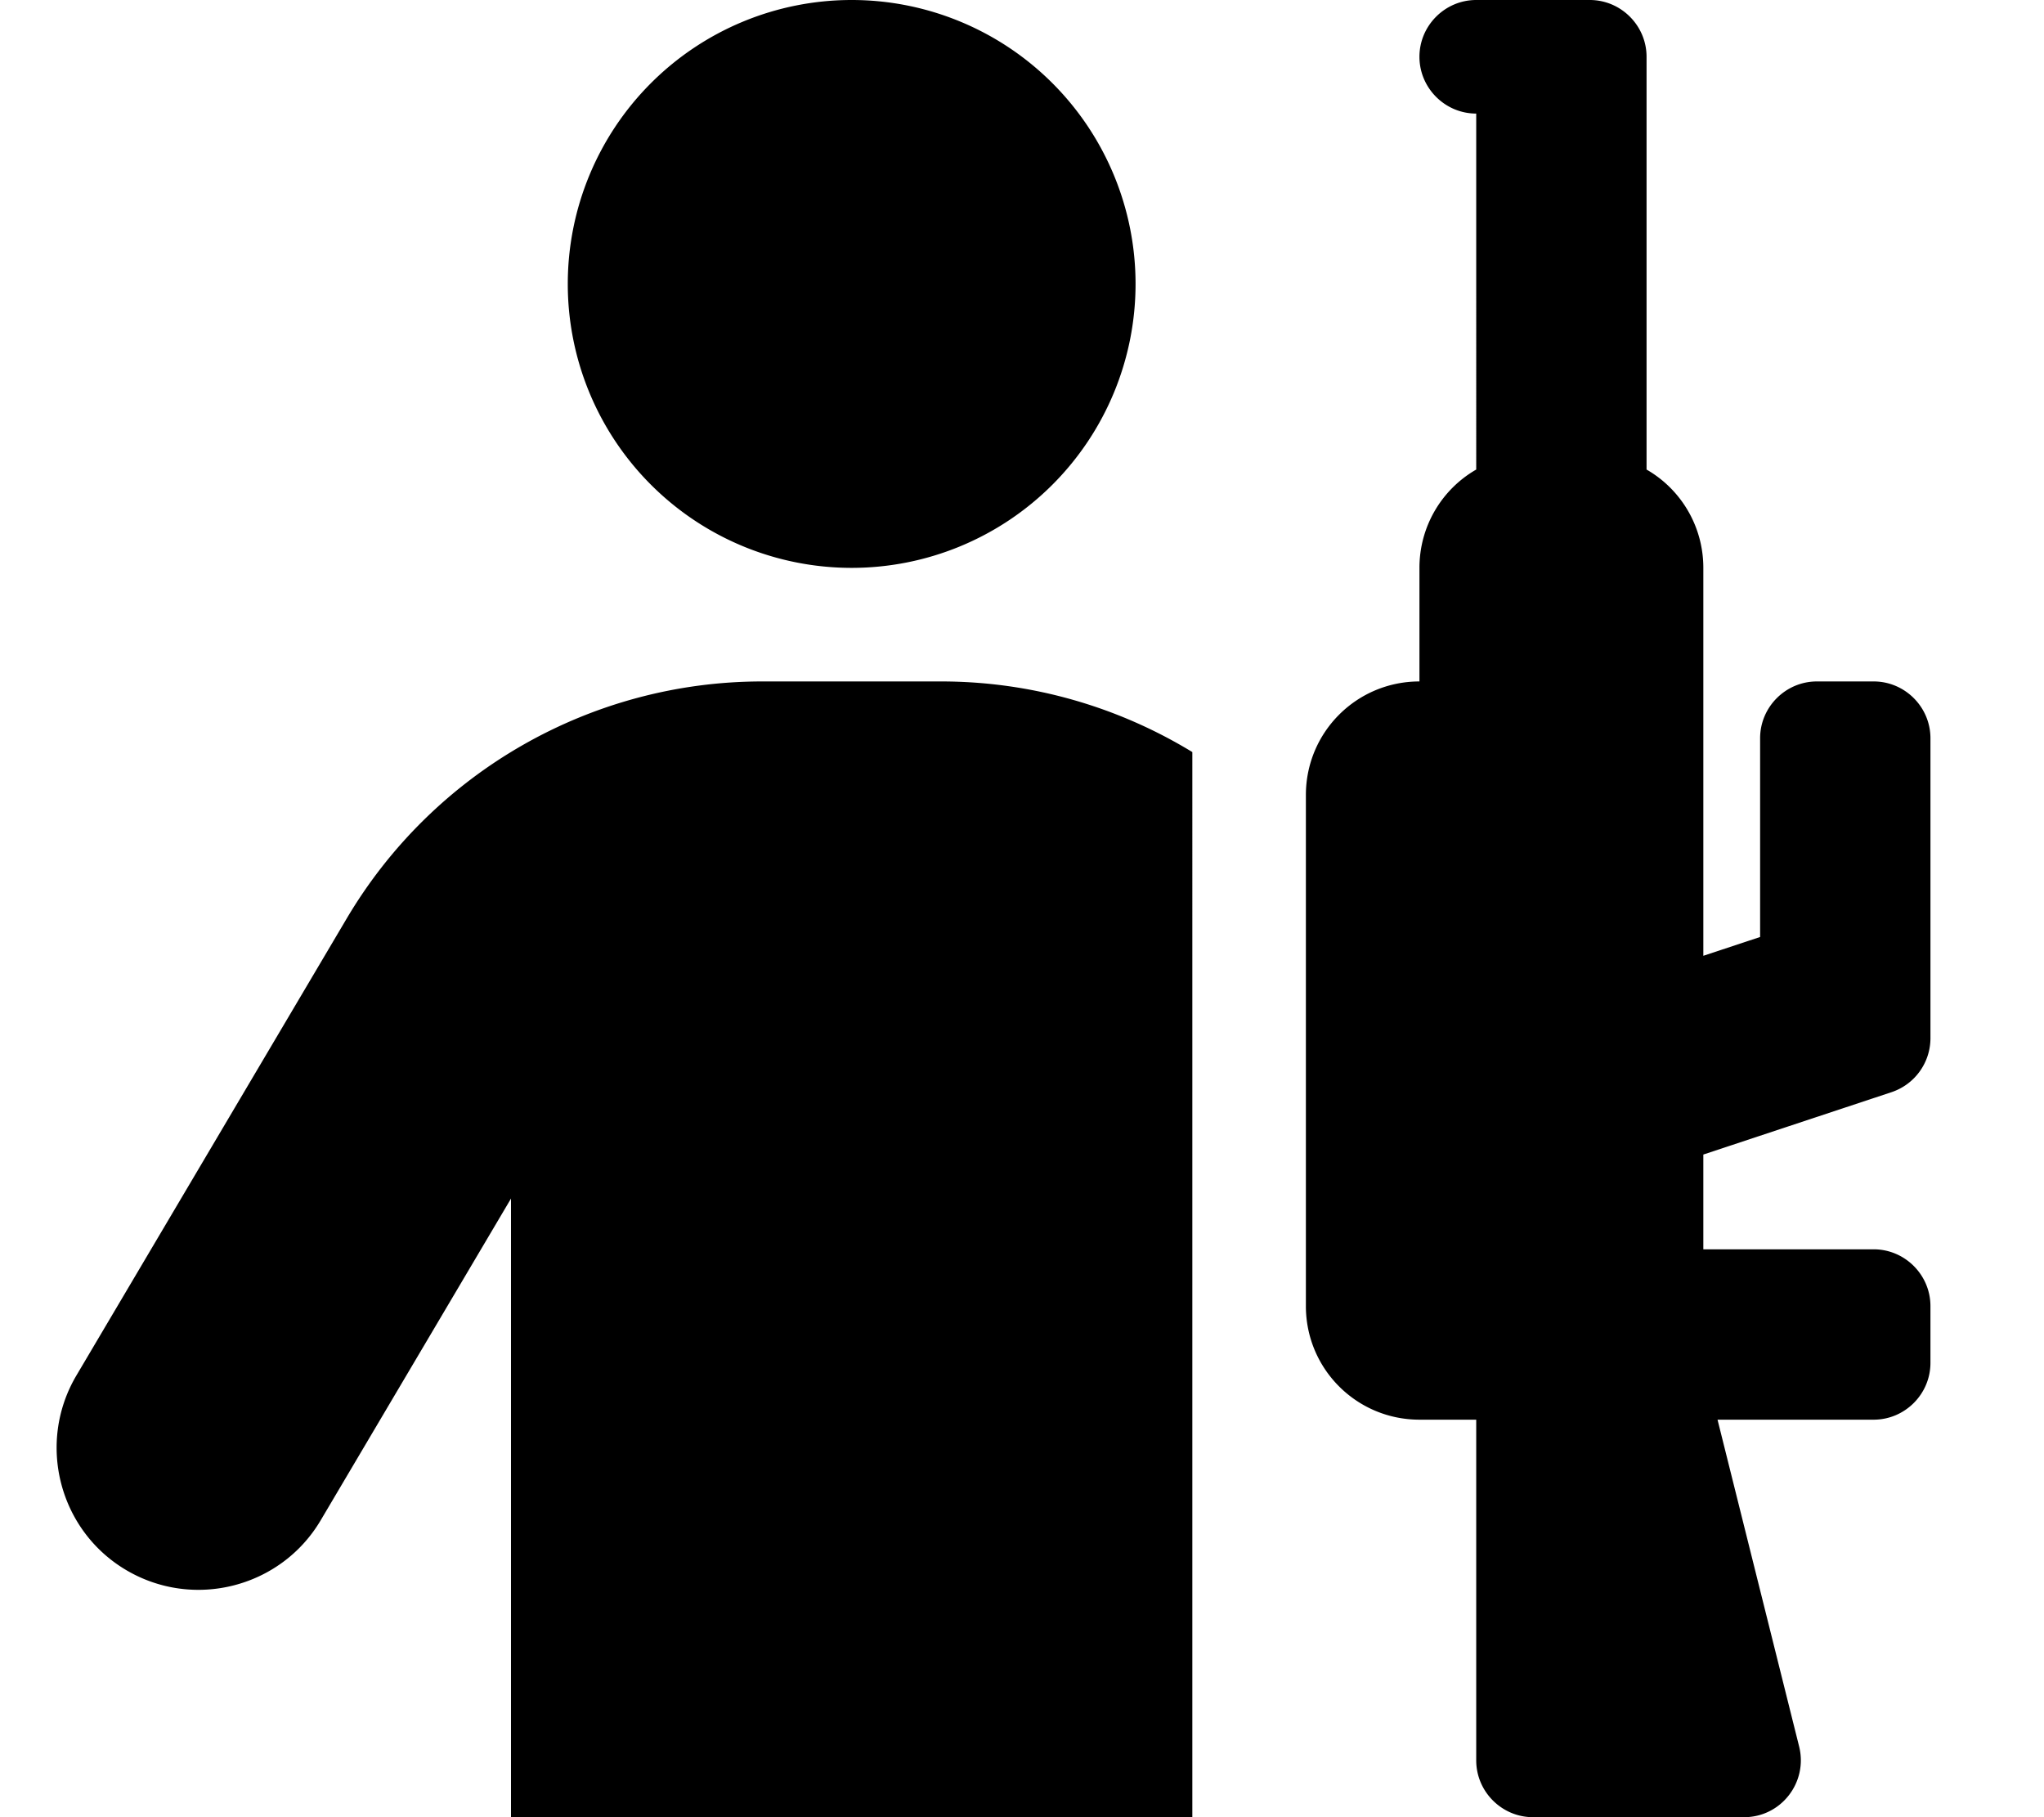<svg xmlns="http://www.w3.org/2000/svg" viewBox="0 0 576 512"><!--! Font Awesome Free 6.4.0 by @fontawesome - https://fontawesome.com License - https://fontawesome.com/license/free (Icons: CC BY 4.0, Fonts: SIL OFL 1.1, Code: MIT License) Copyright 2023 Fonticons, Inc.--><path d="M265.2 192c25.4 0 49.8 7.1 70.8 19.9V512H144V337.7l-53.6 90.6c-11.2 19-35.8 25.3-54.8 14.1s-25.3-35.8-14.1-54.8l76.2-128.8c24.5-41.4 69-66.8 117.1-66.8h50.4zM160 80a80 80 0 1 1 160 0 80 80 0 1 1-160 0zM448 0c8.8 0 16 7.2 16 16v116.3c9.6 5.5 16 15.9 16 27.7v109.3l16-5.3v-56c0-8.8 7.2-16 16-16h16c8.8 0 16 7.2 16 16v84.5c0 6.9-4.4 13-10.9 15.2L480 325.3V352h48c8.8 0 16 7.2 16 16v16c0 8.8-7.2 16-16 16h-44l23 92.1c2.5 10.1-5.1 19.9-15.5 19.9H432c-8.8 0-16-7.2-16-16v-96h-16c-17.7 0-32-14.3-32-32V224c0-17.7 14.3-32 32-32v-32c0-11.8 6.4-22.2 16-27.7V32c-8.8 0-16-7.2-16-16s7.2-16 16-16h32z"/></svg>